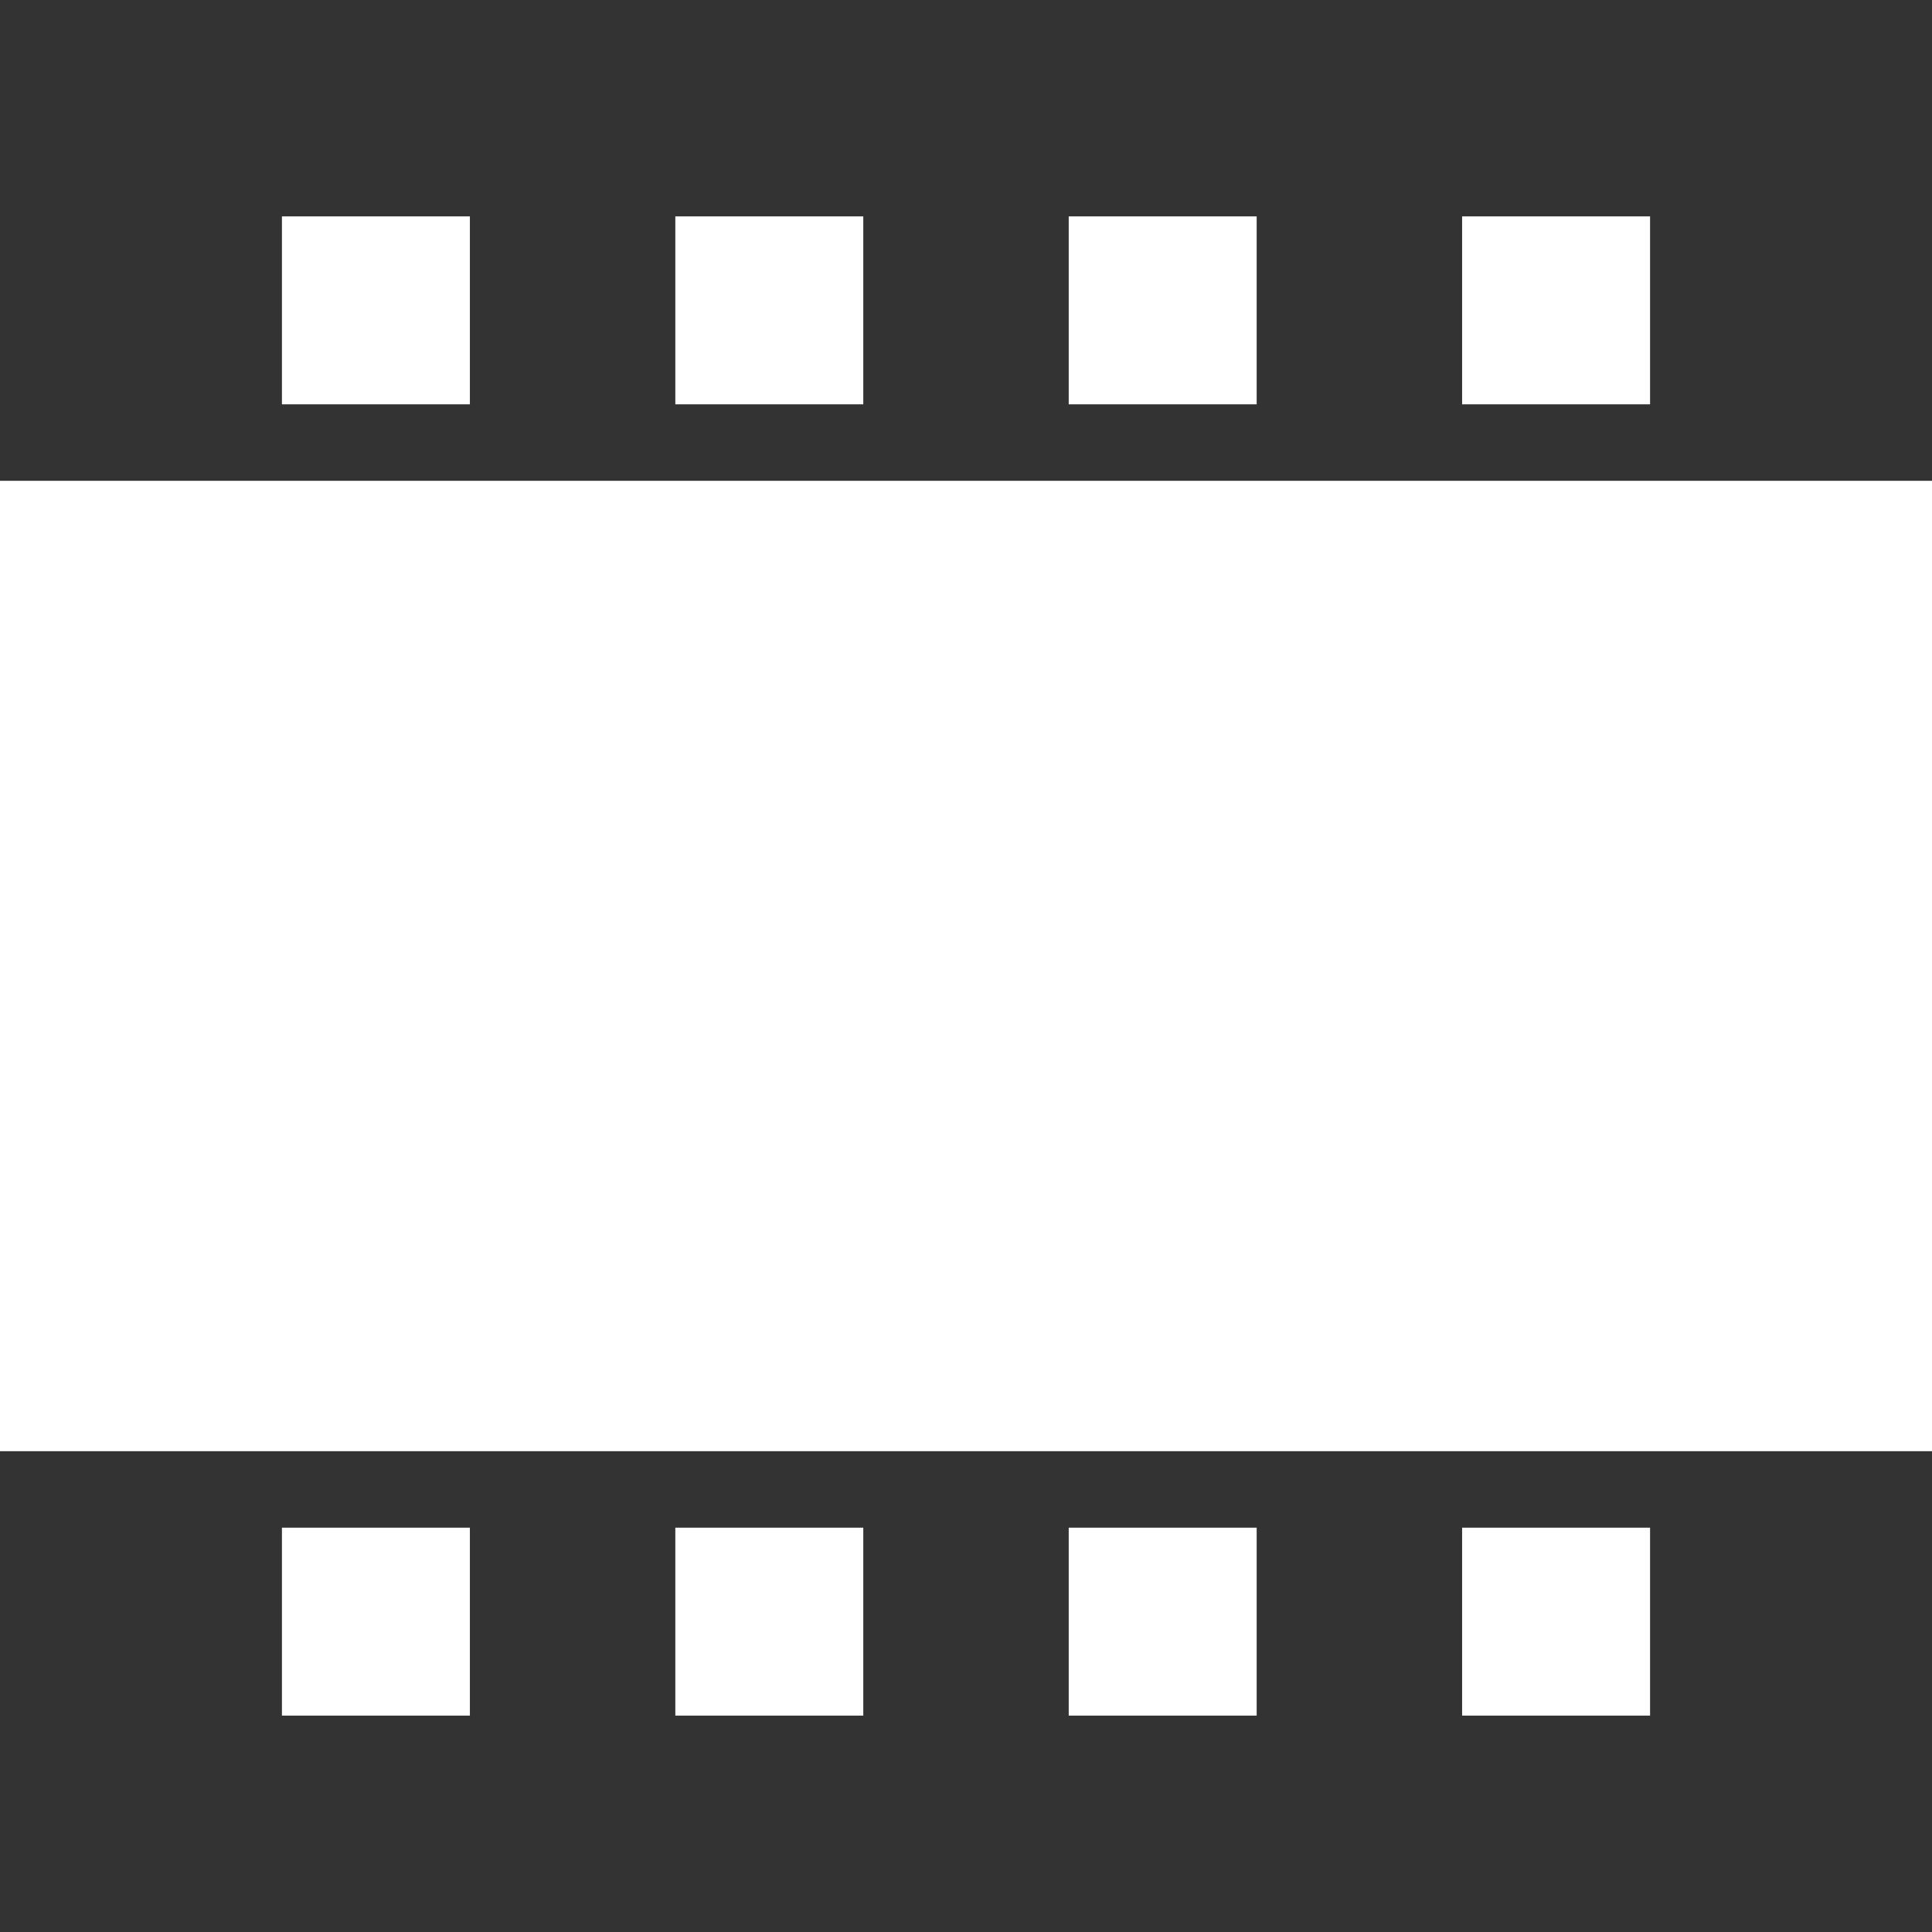 <?xml version="1.0" encoding="utf-8"?>
<!-- Generator: Adobe Illustrator 25.4.8, SVG Export Plug-In . SVG Version: 6.00 Build 0)  -->
<svg version="1.1" id="Ebene_1" xmlns="http://www.w3.org/2000/svg" xmlns:xlink="http://www.w3.org/1999/xlink" x="0px" y="0px"
	 viewBox="0 0 442 442" style="enable-background:new 0 0 442 442;" xml:space="preserve">
<rect x="0" y="0" width="442" height="442" fill="#333333" stroke="none"/>
<style type="text/css">
	.st0{fill:#FFFFFF;}
</style>
<rect y="110" class="st0" width="442" height="222"/>
<g>
	<rect x="244.5" y="49.5" class="st0" width="43" height="43"/>
	<rect x="64.5" y="49.5" class="st0" width="43" height="43"/>
	<rect x="334.5" y="49.5" class="st0" width="43" height="43"/>
	<rect x="154.5" y="49.5" class="st0" width="43" height="43"/>
</g>
<g>
	<rect x="244.5" y="349.5" class="st0" width="43" height="43"/>
	<rect x="64.5" y="349.5" class="st0" width="43" height="43"/>
	<rect x="334.5" y="349.5" class="st0" width="43" height="43"/>
	<rect x="154.5" y="349.5" class="st0" width="43" height="43"/>
</g>
</svg>
